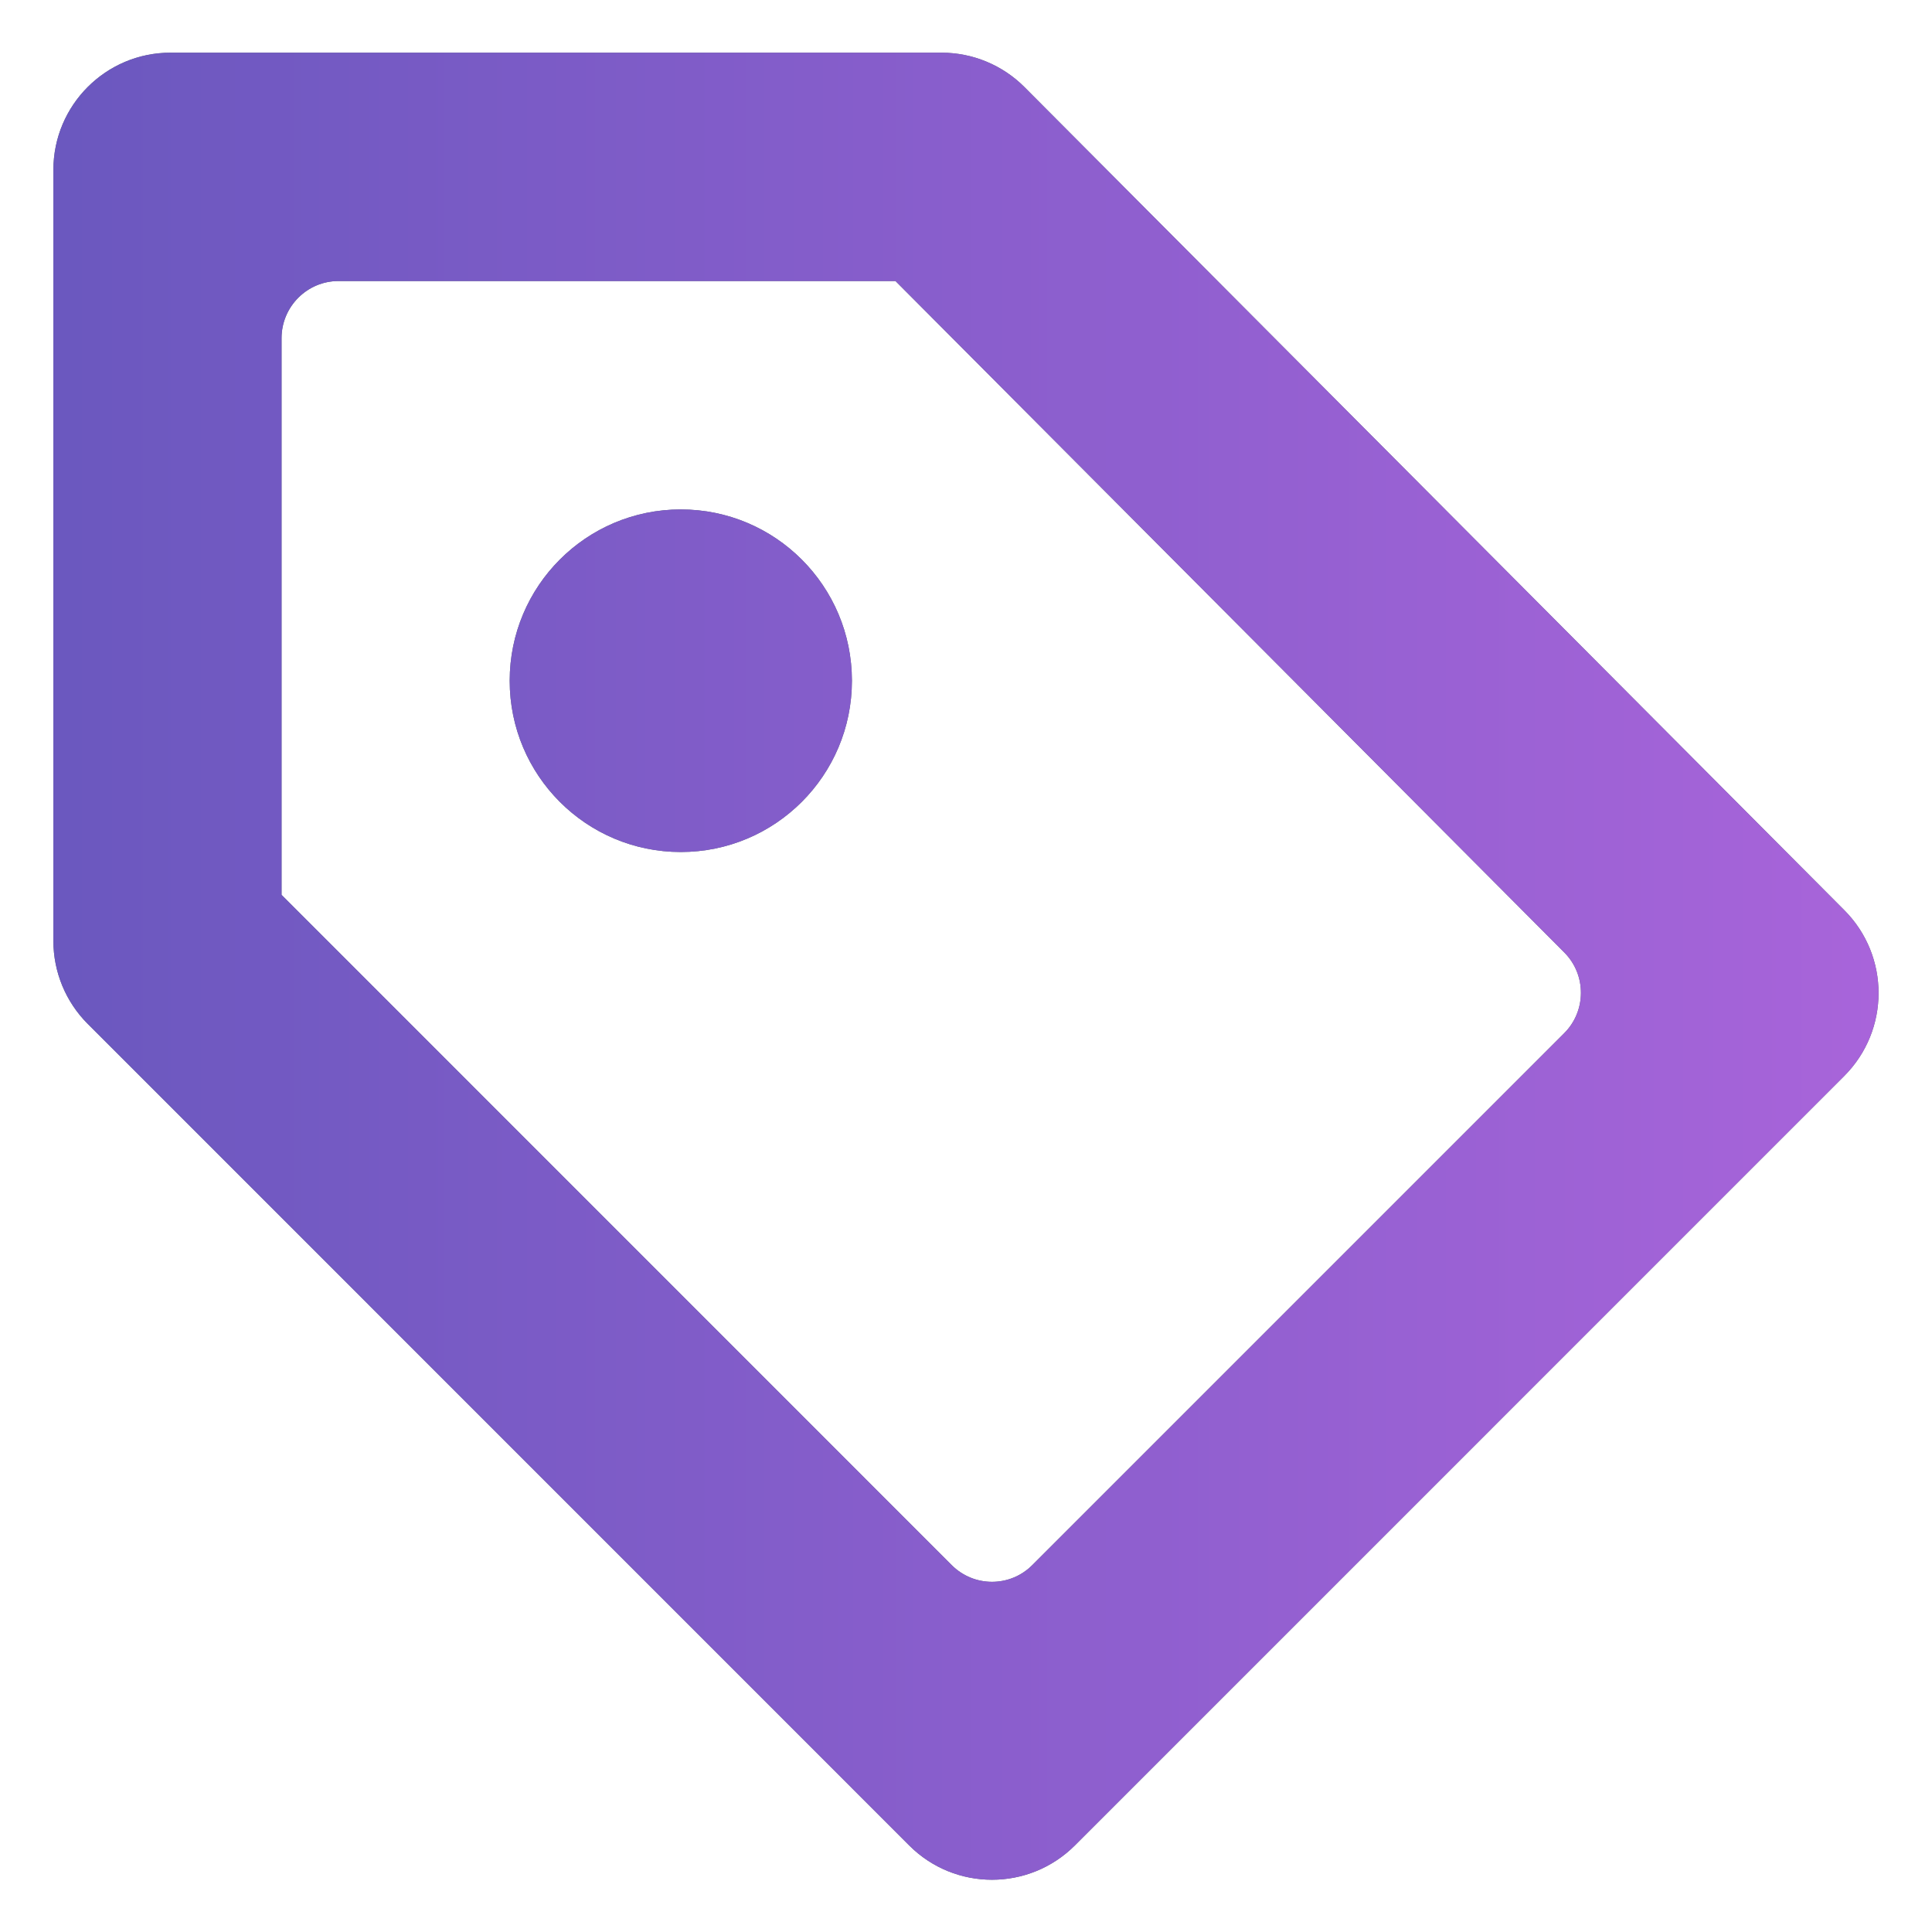 <svg
 xmlns="http://www.w3.org/2000/svg"
 xmlns:xlink="http://www.w3.org/1999/xlink"
 width="22px" height="22px">
<defs>
<linearGradient id="PSgrad_0" x1="0%" x2="100%" y1="0%" y2="0%">
  <stop offset="0%" stop-color="rgb(107,88,191)" stop-opacity="1" />
  <stop offset="100%" stop-color="rgb(168,100,218)" stop-opacity="1" />
</linearGradient>

</defs>
<path fill-rule="evenodd"  fill="rgb(85, 103, 110)"
 d="M21.001,12.252 L12.239,21.015 C11.978,21.275 11.637,21.405 11.296,21.405 C10.955,21.405 10.614,21.275 10.354,21.015 L0.999,11.659 C0.749,11.409 0.608,11.069 0.608,10.715 L0.608,1.935 C0.608,1.198 1.205,0.600 1.941,0.600 L5.942,0.600 L10.722,0.600 C11.076,0.600 11.416,0.741 11.666,0.992 L21.002,10.365 C21.522,10.887 21.521,11.731 21.001,12.252 ZM17.813,10.846 L10.197,3.200 L5.942,3.200 L3.855,3.200 C3.497,3.200 3.206,3.492 3.206,3.851 L3.206,10.190 L10.837,17.822 C11.091,18.076 11.502,18.076 11.755,17.822 L17.812,11.765 C18.065,11.512 18.066,11.100 17.813,10.846 ZM7.752,9.702 C6.676,9.702 5.804,8.829 5.804,7.752 C5.804,6.674 6.676,5.801 7.752,5.801 C8.829,5.801 9.701,6.674 9.701,7.752 C9.701,8.829 8.829,9.702 7.752,9.702 Z"/>
<path fill="url(#PSgrad_0)"
 d="M21.001,12.252 L12.239,21.015 C11.978,21.275 11.637,21.405 11.296,21.405 C10.955,21.405 10.614,21.275 10.354,21.015 L0.999,11.659 C0.749,11.409 0.608,11.069 0.608,10.715 L0.608,1.935 C0.608,1.198 1.205,0.600 1.941,0.600 L5.942,0.600 L10.722,0.600 C11.076,0.600 11.416,0.741 11.666,0.992 L21.002,10.365 C21.522,10.887 21.521,11.731 21.001,12.252 ZM17.813,10.846 L10.197,3.200 L5.942,3.200 L3.855,3.200 C3.497,3.200 3.206,3.492 3.206,3.851 L3.206,10.190 L10.837,17.822 C11.091,18.076 11.502,18.076 11.755,17.822 L17.812,11.765 C18.065,11.512 18.066,11.100 17.813,10.846 ZM7.752,9.702 C6.676,9.702 5.804,8.829 5.804,7.752 C5.804,6.674 6.676,5.801 7.752,5.801 C8.829,5.801 9.701,6.674 9.701,7.752 C9.701,8.829 8.829,9.702 7.752,9.702 Z"/>
</svg>